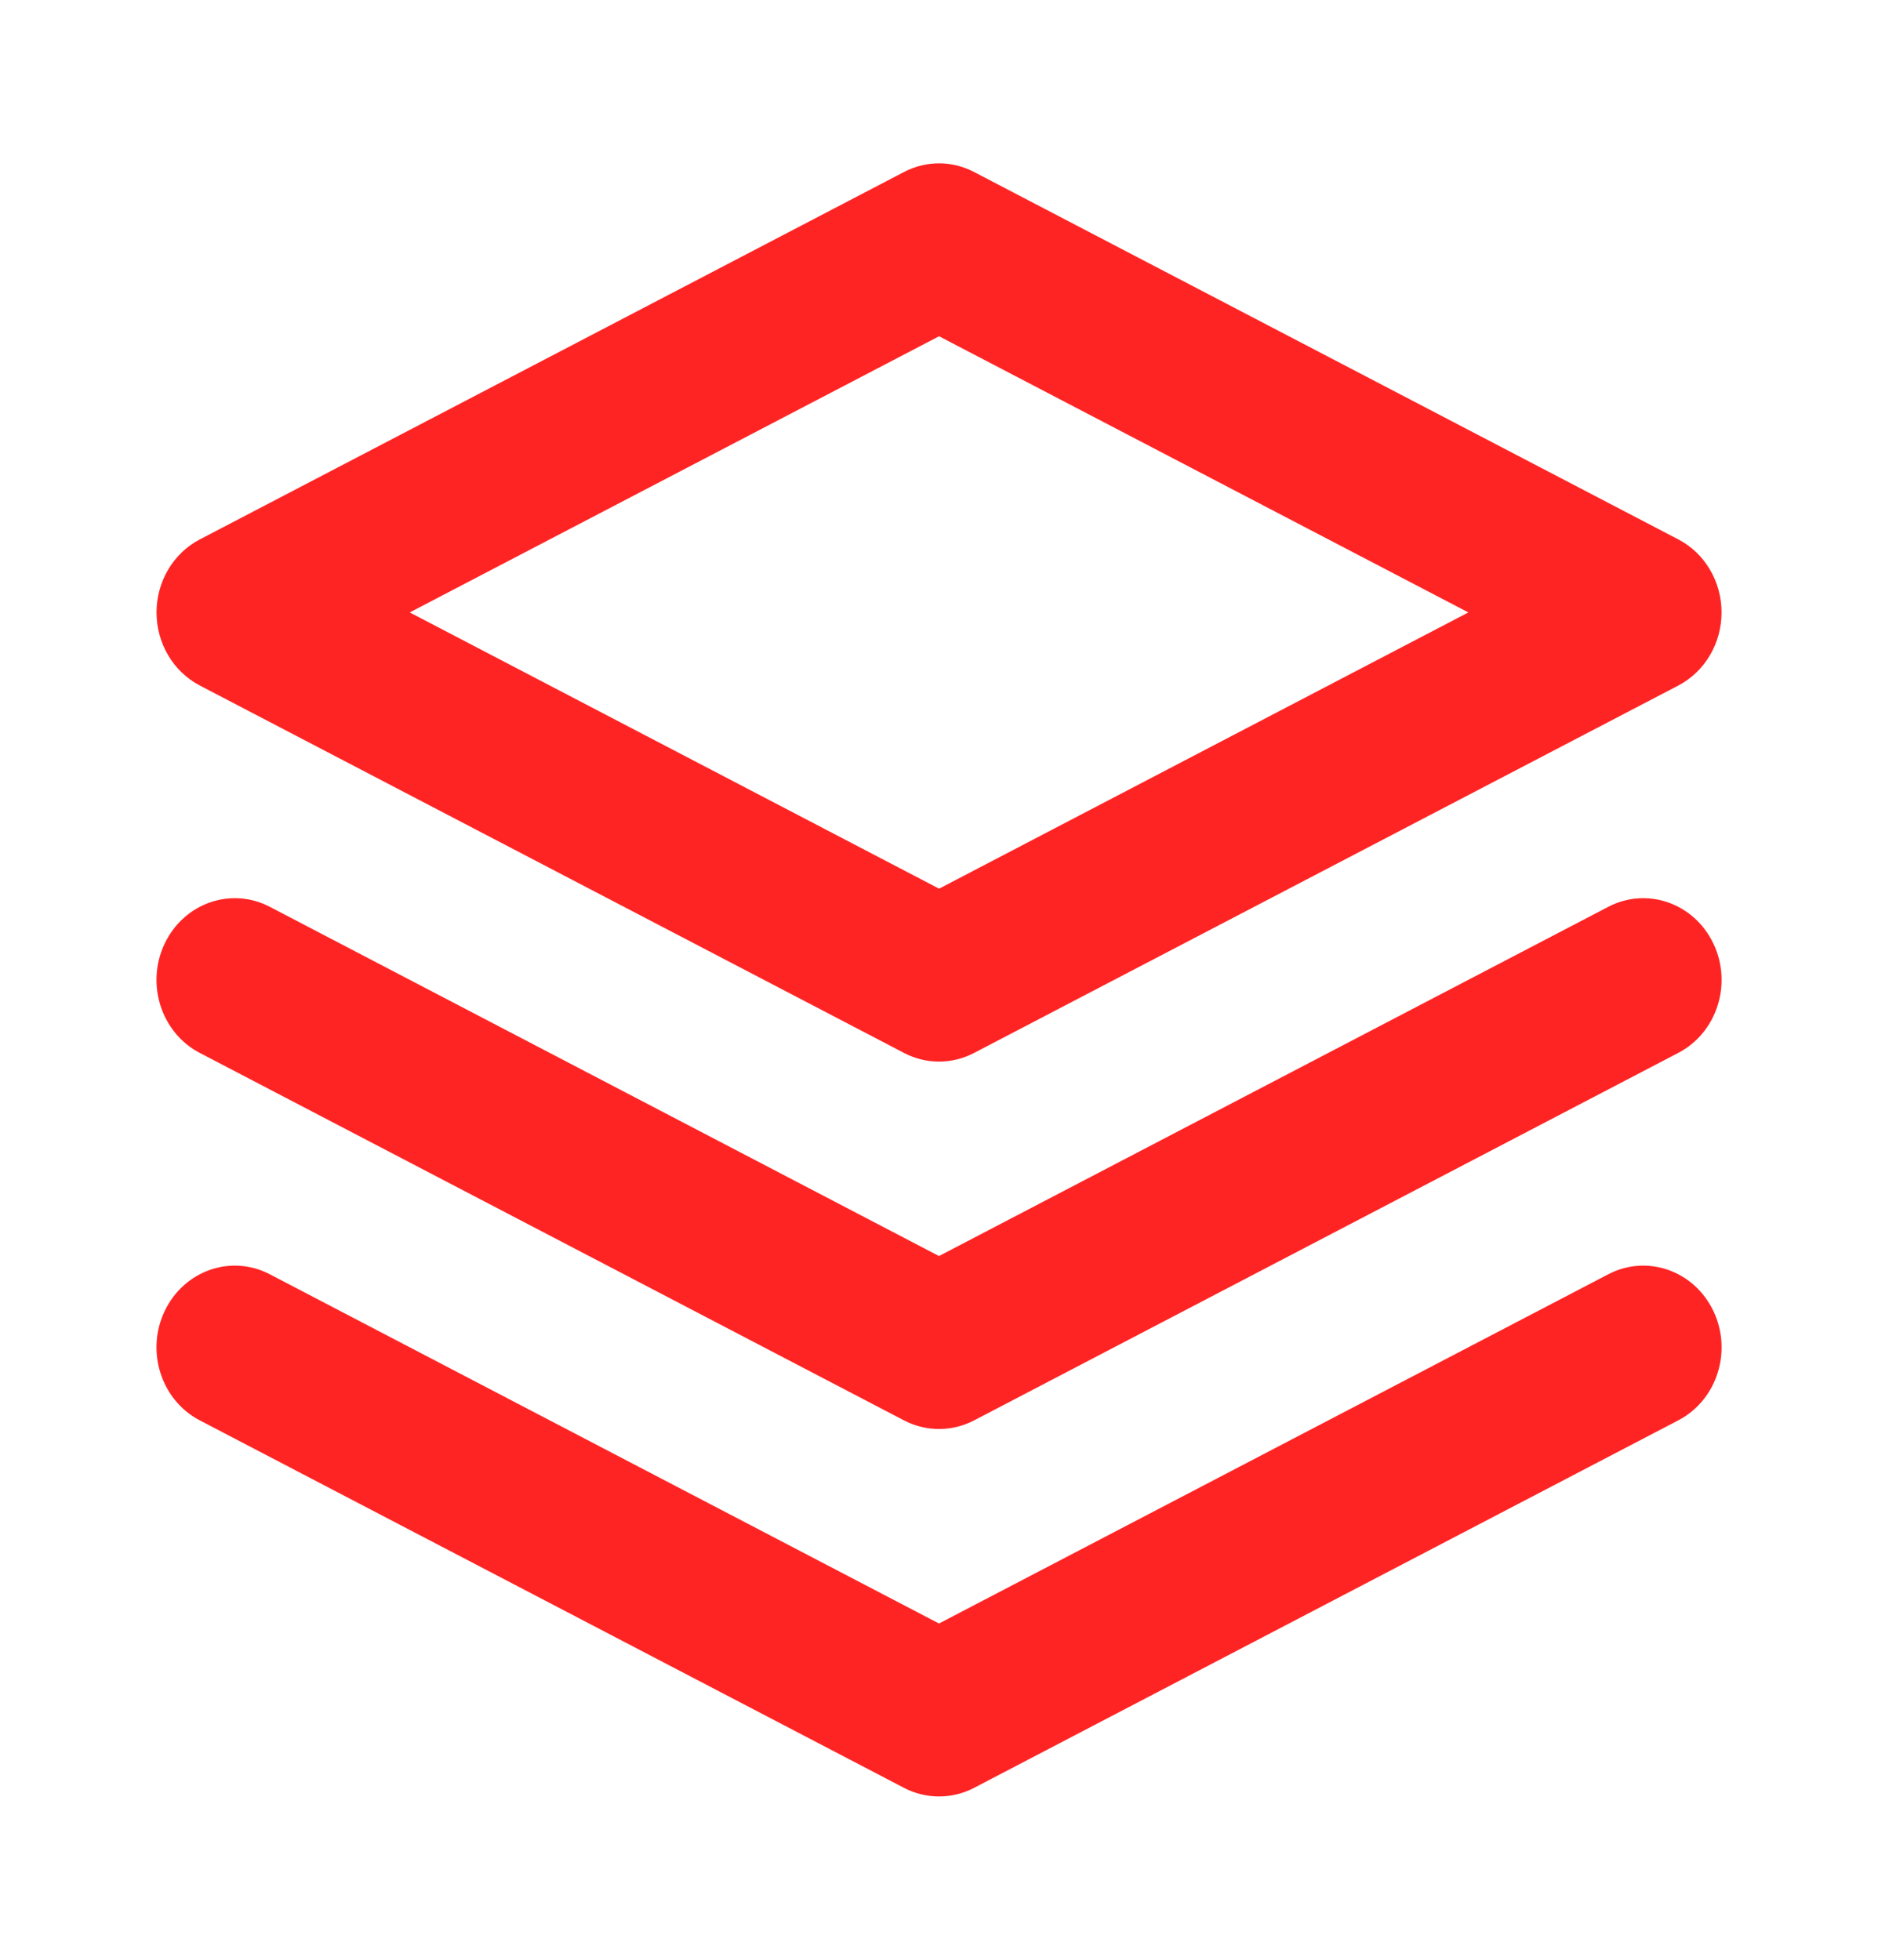 <svg width="23" height="24" viewBox="0 0 23 24" fill="none" xmlns="http://www.w3.org/2000/svg">
<path fill-rule="evenodd" clip-rule="evenodd" d="M11.072 2.106C11.342 1.965 11.659 1.965 11.929 2.106L20.555 6.606C20.879 6.775 21.084 7.121 21.084 7.5C21.084 7.879 20.879 8.225 20.555 8.395L11.929 12.895C11.659 13.036 11.342 13.036 11.072 12.895L2.447 8.395C2.122 8.225 1.917 7.879 1.917 7.5C1.917 7.121 2.122 6.775 2.447 6.606L11.072 2.106ZM5.018 7.5L11.501 10.883L17.983 7.5L11.501 4.118L5.018 7.5Z" fill="#FF2424"/>
<path d="M2.018 16.053C2.255 15.559 2.83 15.358 3.304 15.605L11.5 19.882L19.697 15.605C20.171 15.358 20.746 15.559 20.983 16.053C21.22 16.547 21.028 17.147 20.554 17.394L11.929 21.895C11.659 22.035 11.342 22.035 11.072 21.895L2.446 17.394C1.973 17.147 1.781 16.547 2.018 16.053Z" fill="#FF2424"/>
<path d="M3.304 11.105C2.83 10.858 2.255 11.059 2.018 11.553C1.781 12.047 1.973 12.647 2.446 12.894L11.072 17.395C11.342 17.535 11.659 17.535 11.929 17.395L20.554 12.894C21.028 12.647 21.22 12.047 20.983 11.553C20.746 11.059 20.171 10.858 19.697 11.105L11.5 15.382L3.304 11.105Z" fill="#FF2424"/>
</svg>
